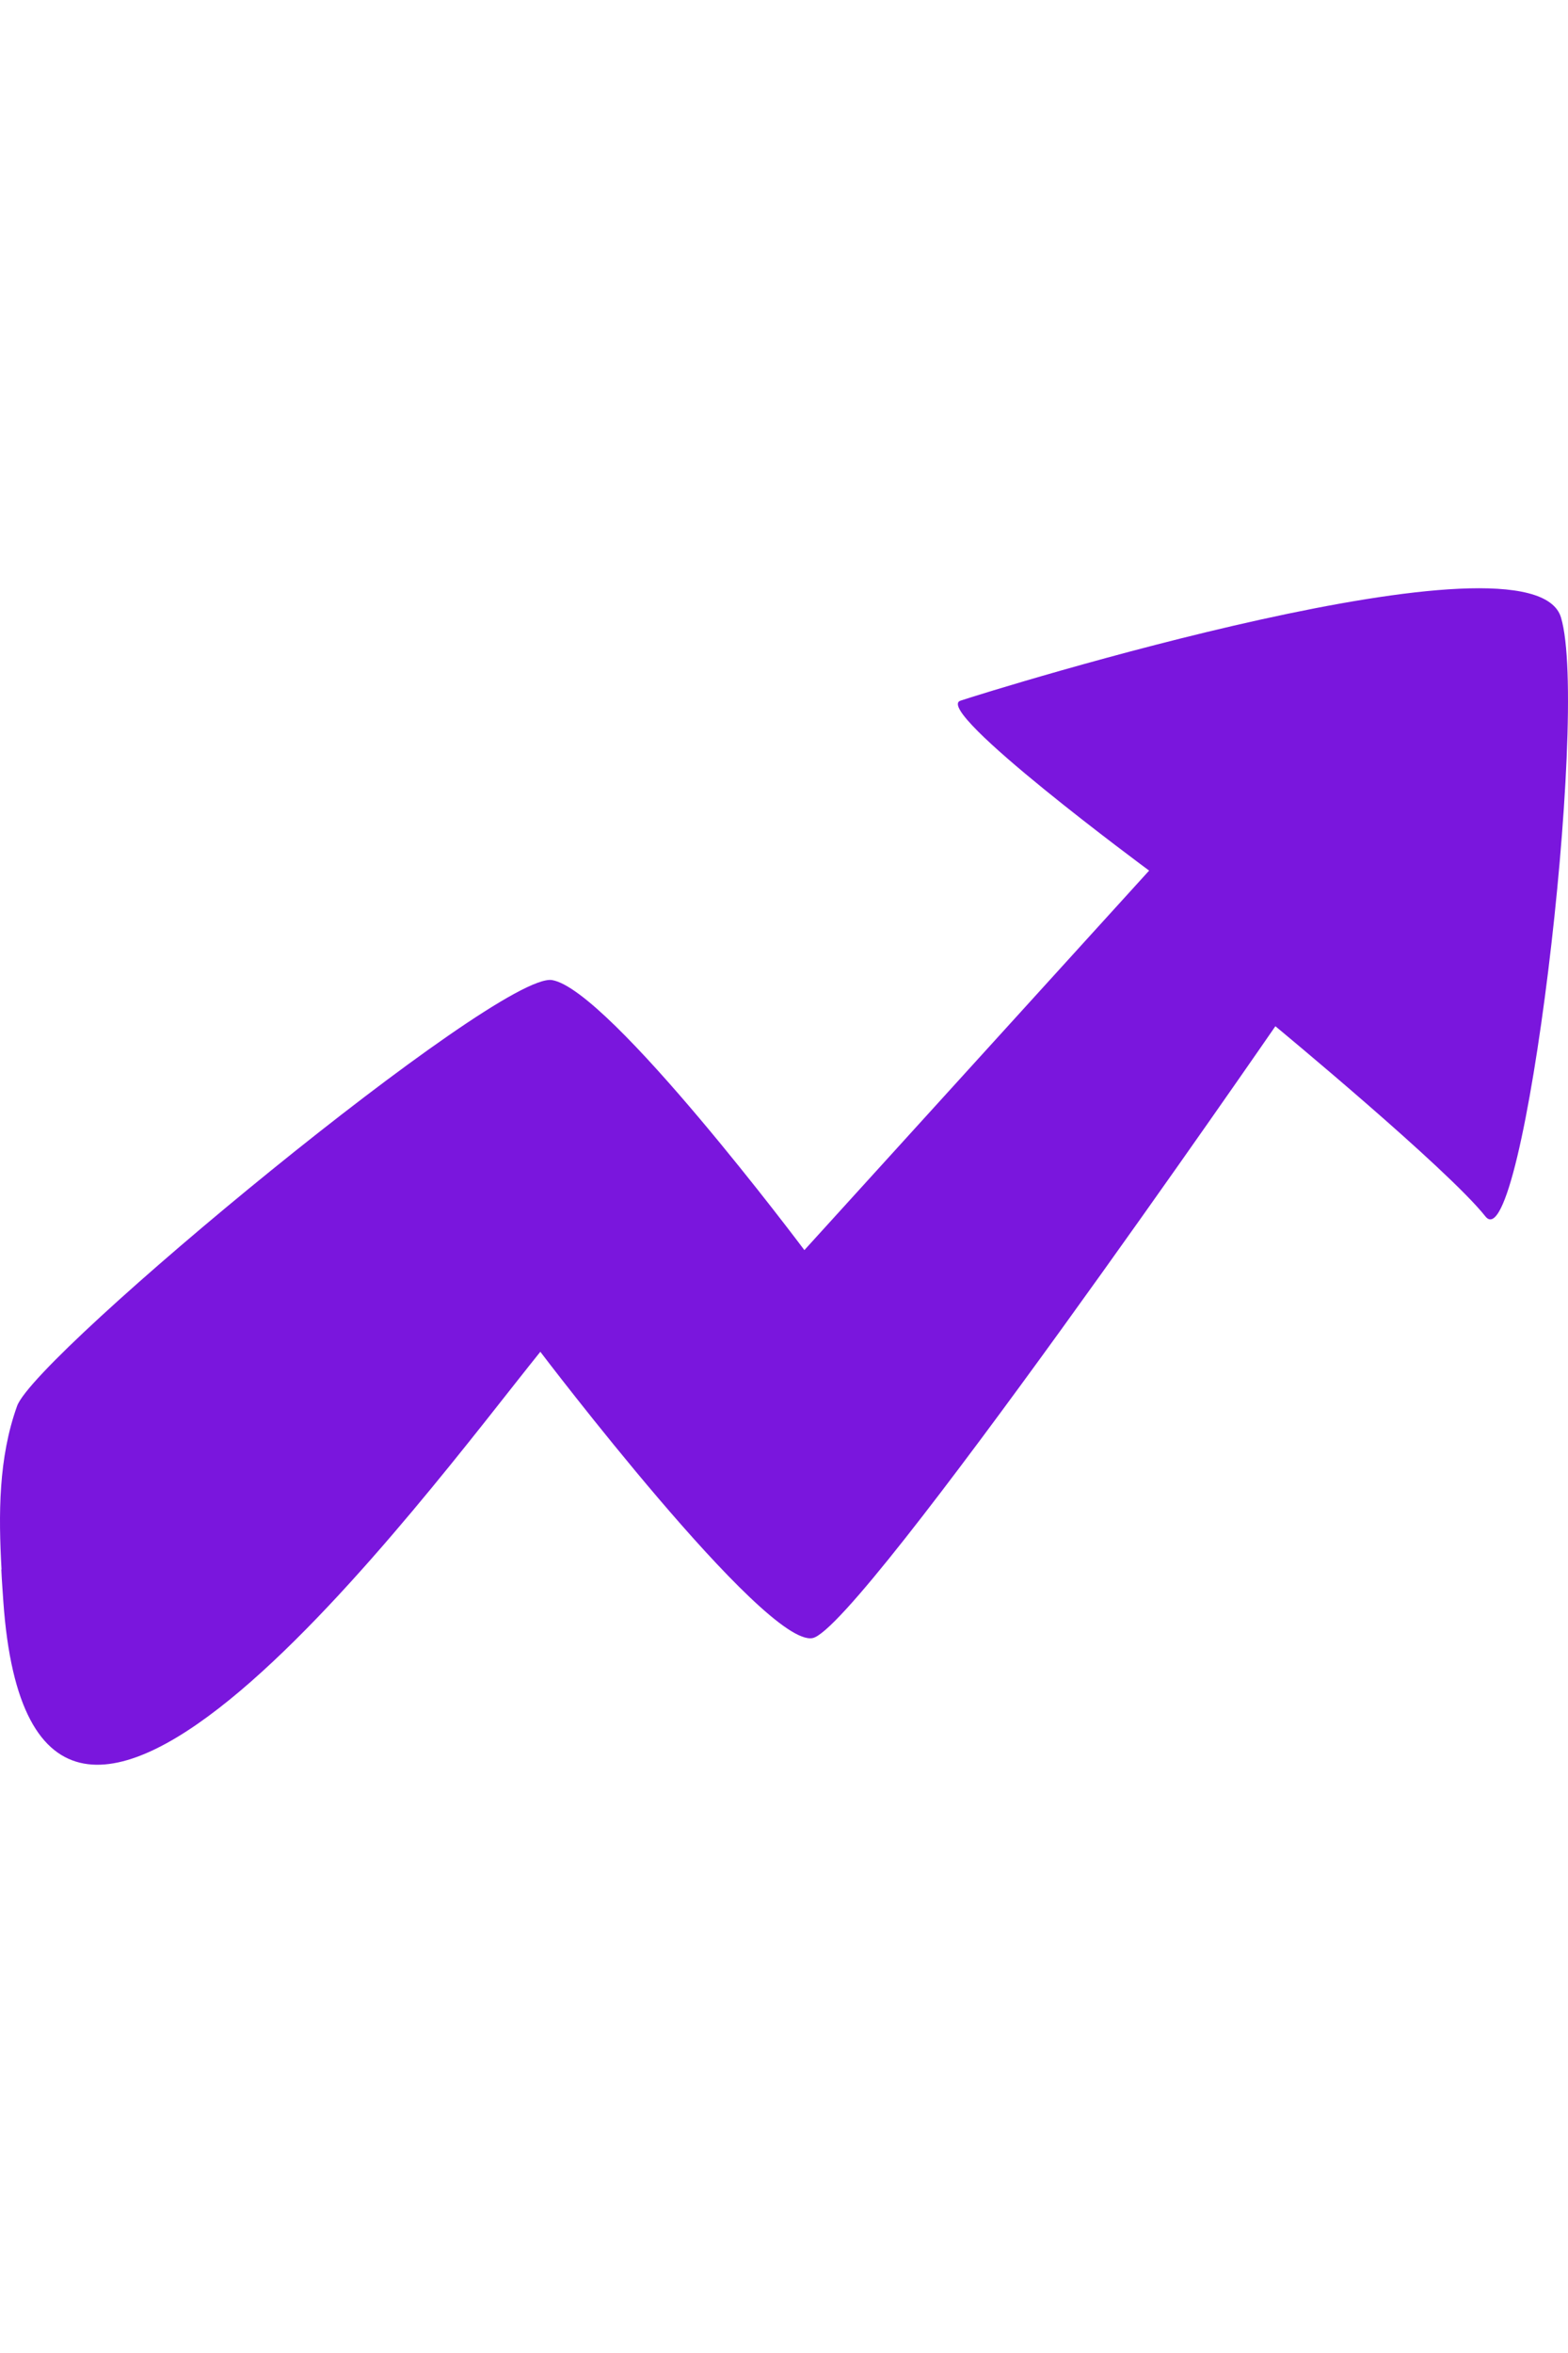 <svg width="240" height="360" viewBox="0 0 240 360" fill="none" xmlns="http://www.w3.org/2000/svg">
<path d="M0.236 240.147C-0.24 231.653 -0.24 223.056 2.618 215.108C5.51 207.125 76.274 148.585 84.506 149.949C93.284 151.416 123.12 191.262 123.12 191.262L175.887 133.199C175.887 133.199 142.649 108.671 147.004 107.204C151.358 105.738 234.574 79.811 238.929 94.48C243.317 109.115 233.179 193.445 227.361 186.11C221.544 178.776 195.211 157.011 195.211 157.011C195.211 157.011 131.694 249.154 124.38 250.62C117.065 252.087 82.704 206.818 82.704 206.818C65.183 228.549 5.101 310.73 0.508 244.992C0.406 243.388 0.27 241.751 0.202 240.113L0.236 240.147Z" fill="#7A16DD"/>
</svg>

